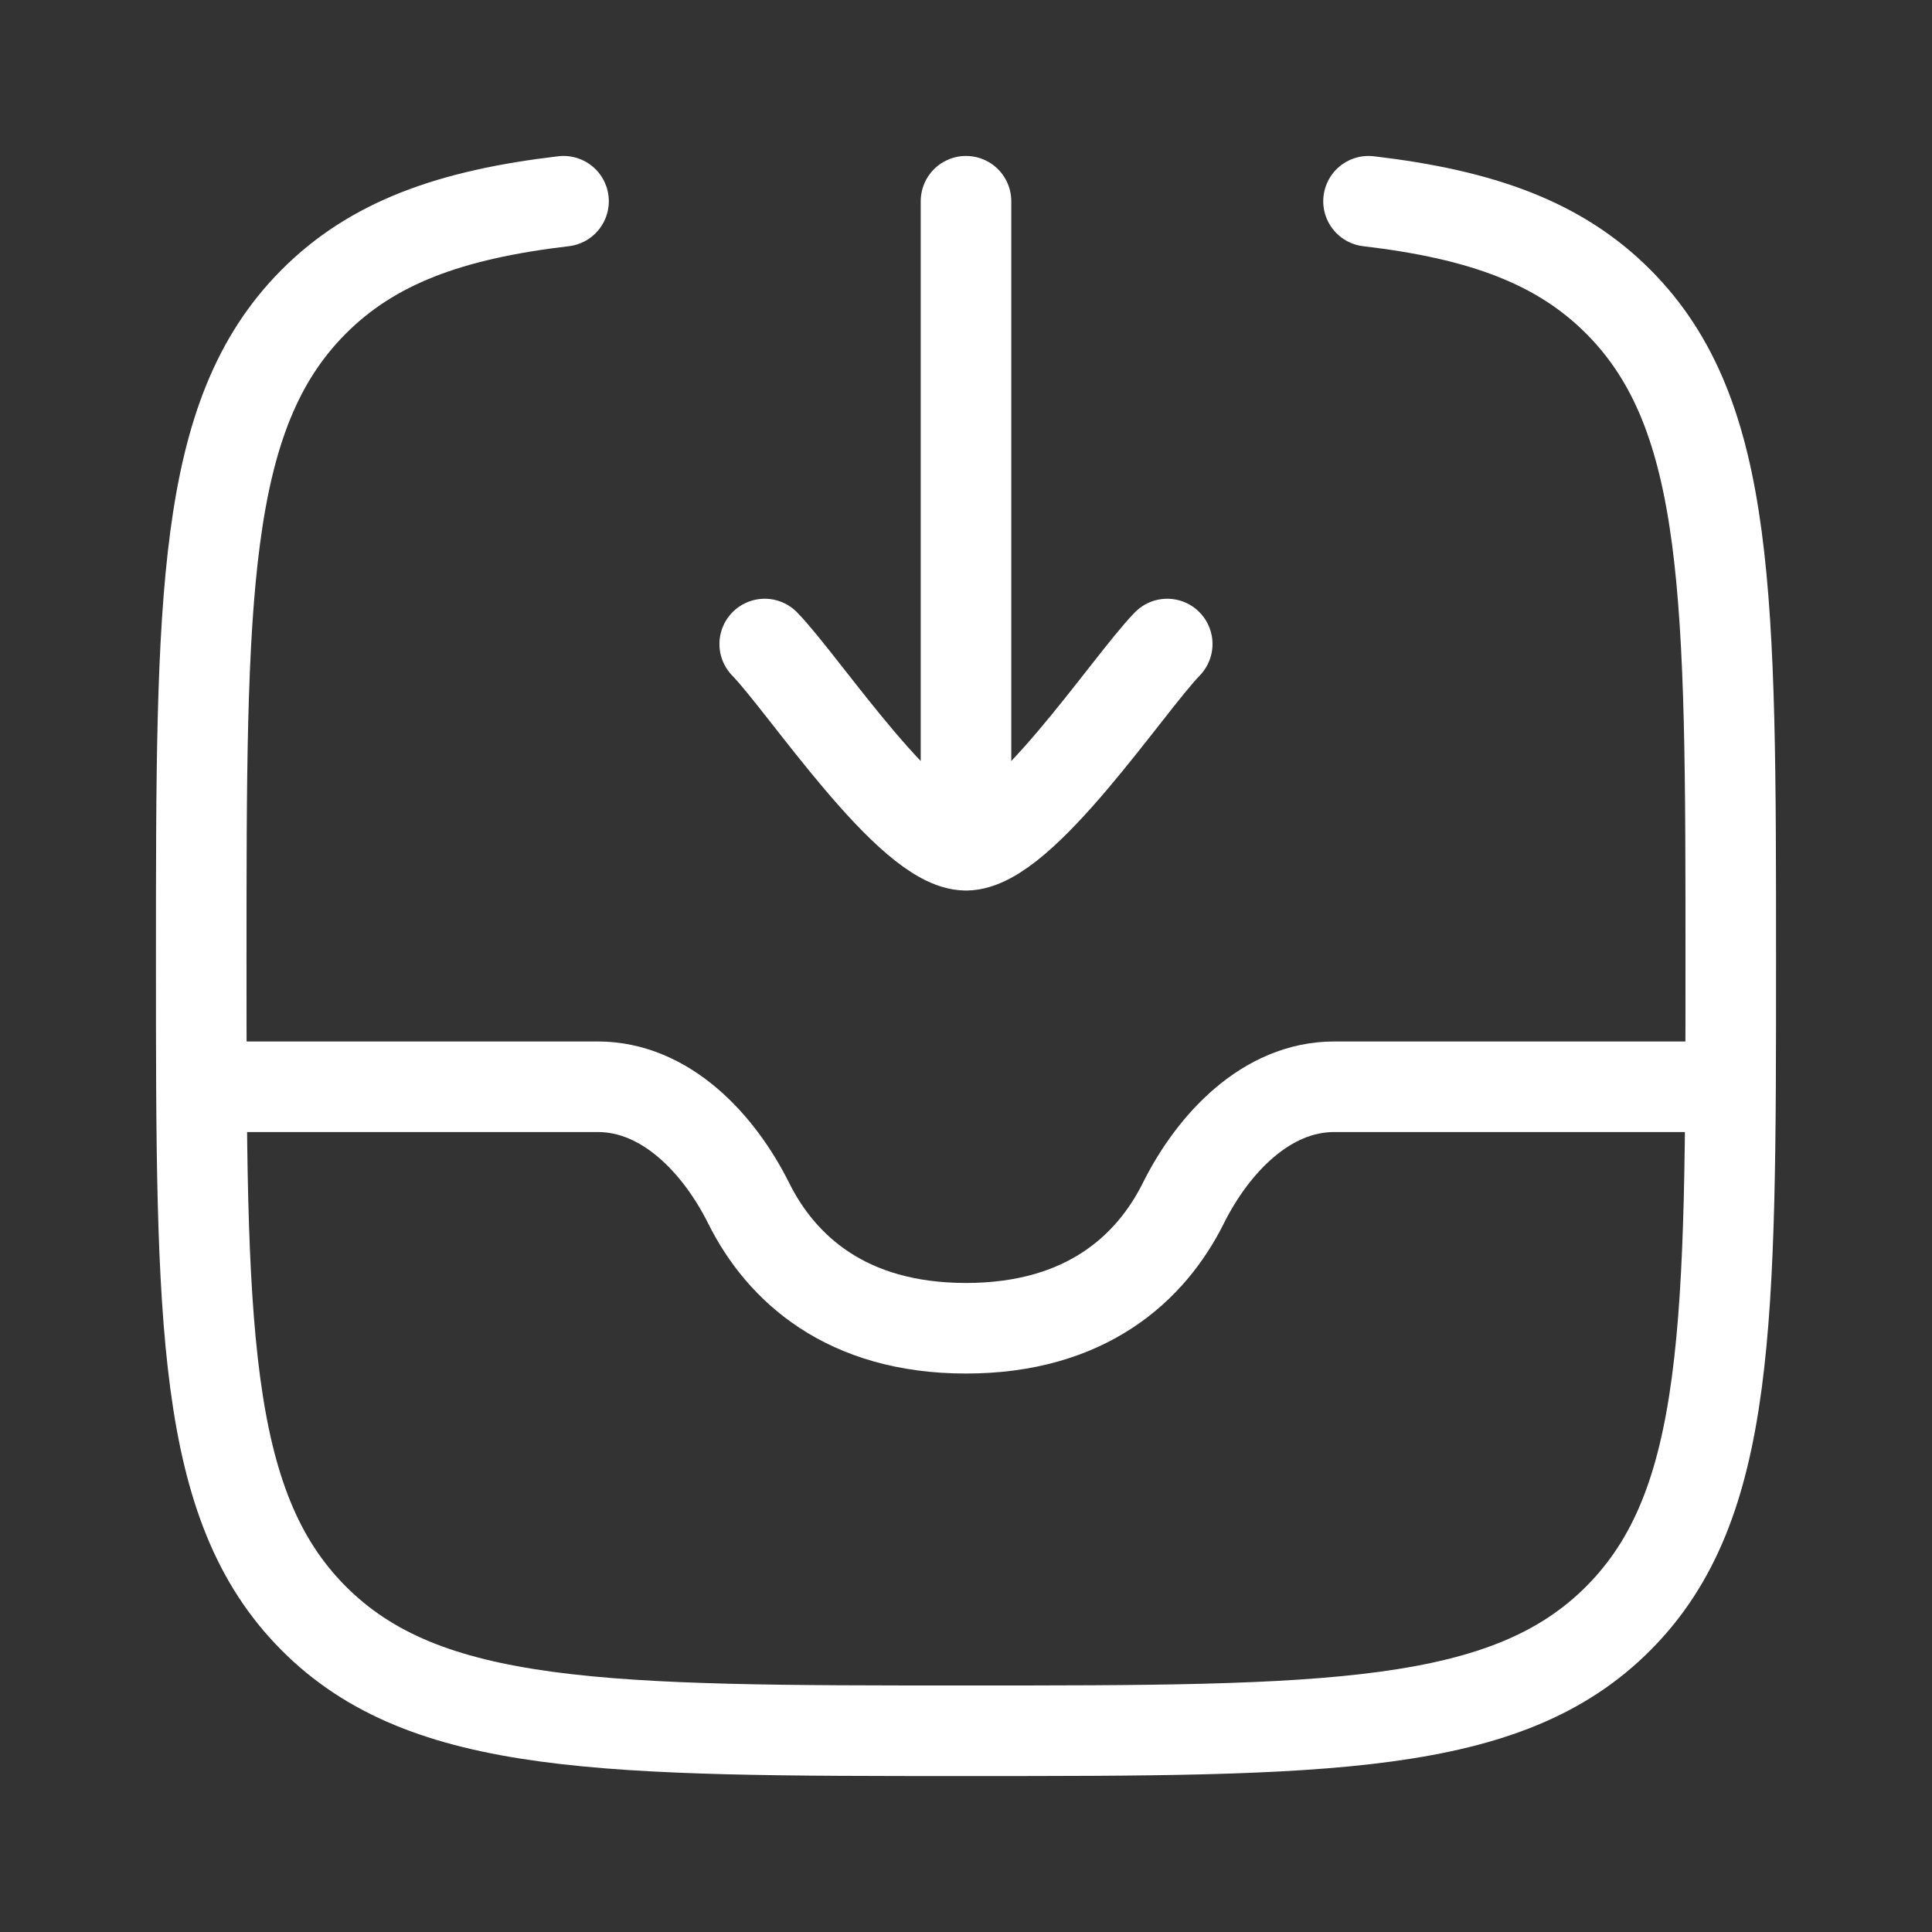 <svg width="32" height="32" viewBox="0 0 32 32" fill="none" xmlns="http://www.w3.org/2000/svg">
<rect x="0" y="0" width="32" height="32" fill="#333333" stroke="none"/>
<path d="M9.334 3.333C7.457 3.554 6.166 4.02 5.188 5.005C3.333 6.874 3.333 9.883 3.333 15.901C3.333 21.919 3.333 24.928 5.188 26.797C7.043 28.667 10.029 28.667 16 28.667C21.971 28.667 24.957 28.667 26.812 26.797C28.667 24.928 28.667 21.919 28.667 15.901C28.667 9.883 28.667 6.874 26.812 5.005C25.834 4.02 24.543 3.554 22.667 3.333" stroke="white" stroke-width="1.5" stroke-linecap="round" stroke-linejoin="round"/>
<path d="M12.666 10.667C13.322 11.341 15.066 14 16 14M16 14C16.933 14 18.678 11.341 19.333 10.667M16 14V3.333" stroke="white" stroke-width="1.5" stroke-linecap="round" stroke-linejoin="round"/>
<path d="M28.667 18H22.099C20.976 18 20.094 18.938 19.599 19.93C19.062 21.007 17.985 22 16 22C14.015 22 12.938 21.007 12.401 19.93C11.906 18.938 11.024 18 9.901 18H3.333" stroke="white" stroke-width="1.5" stroke-linejoin="round"/>
</svg>
